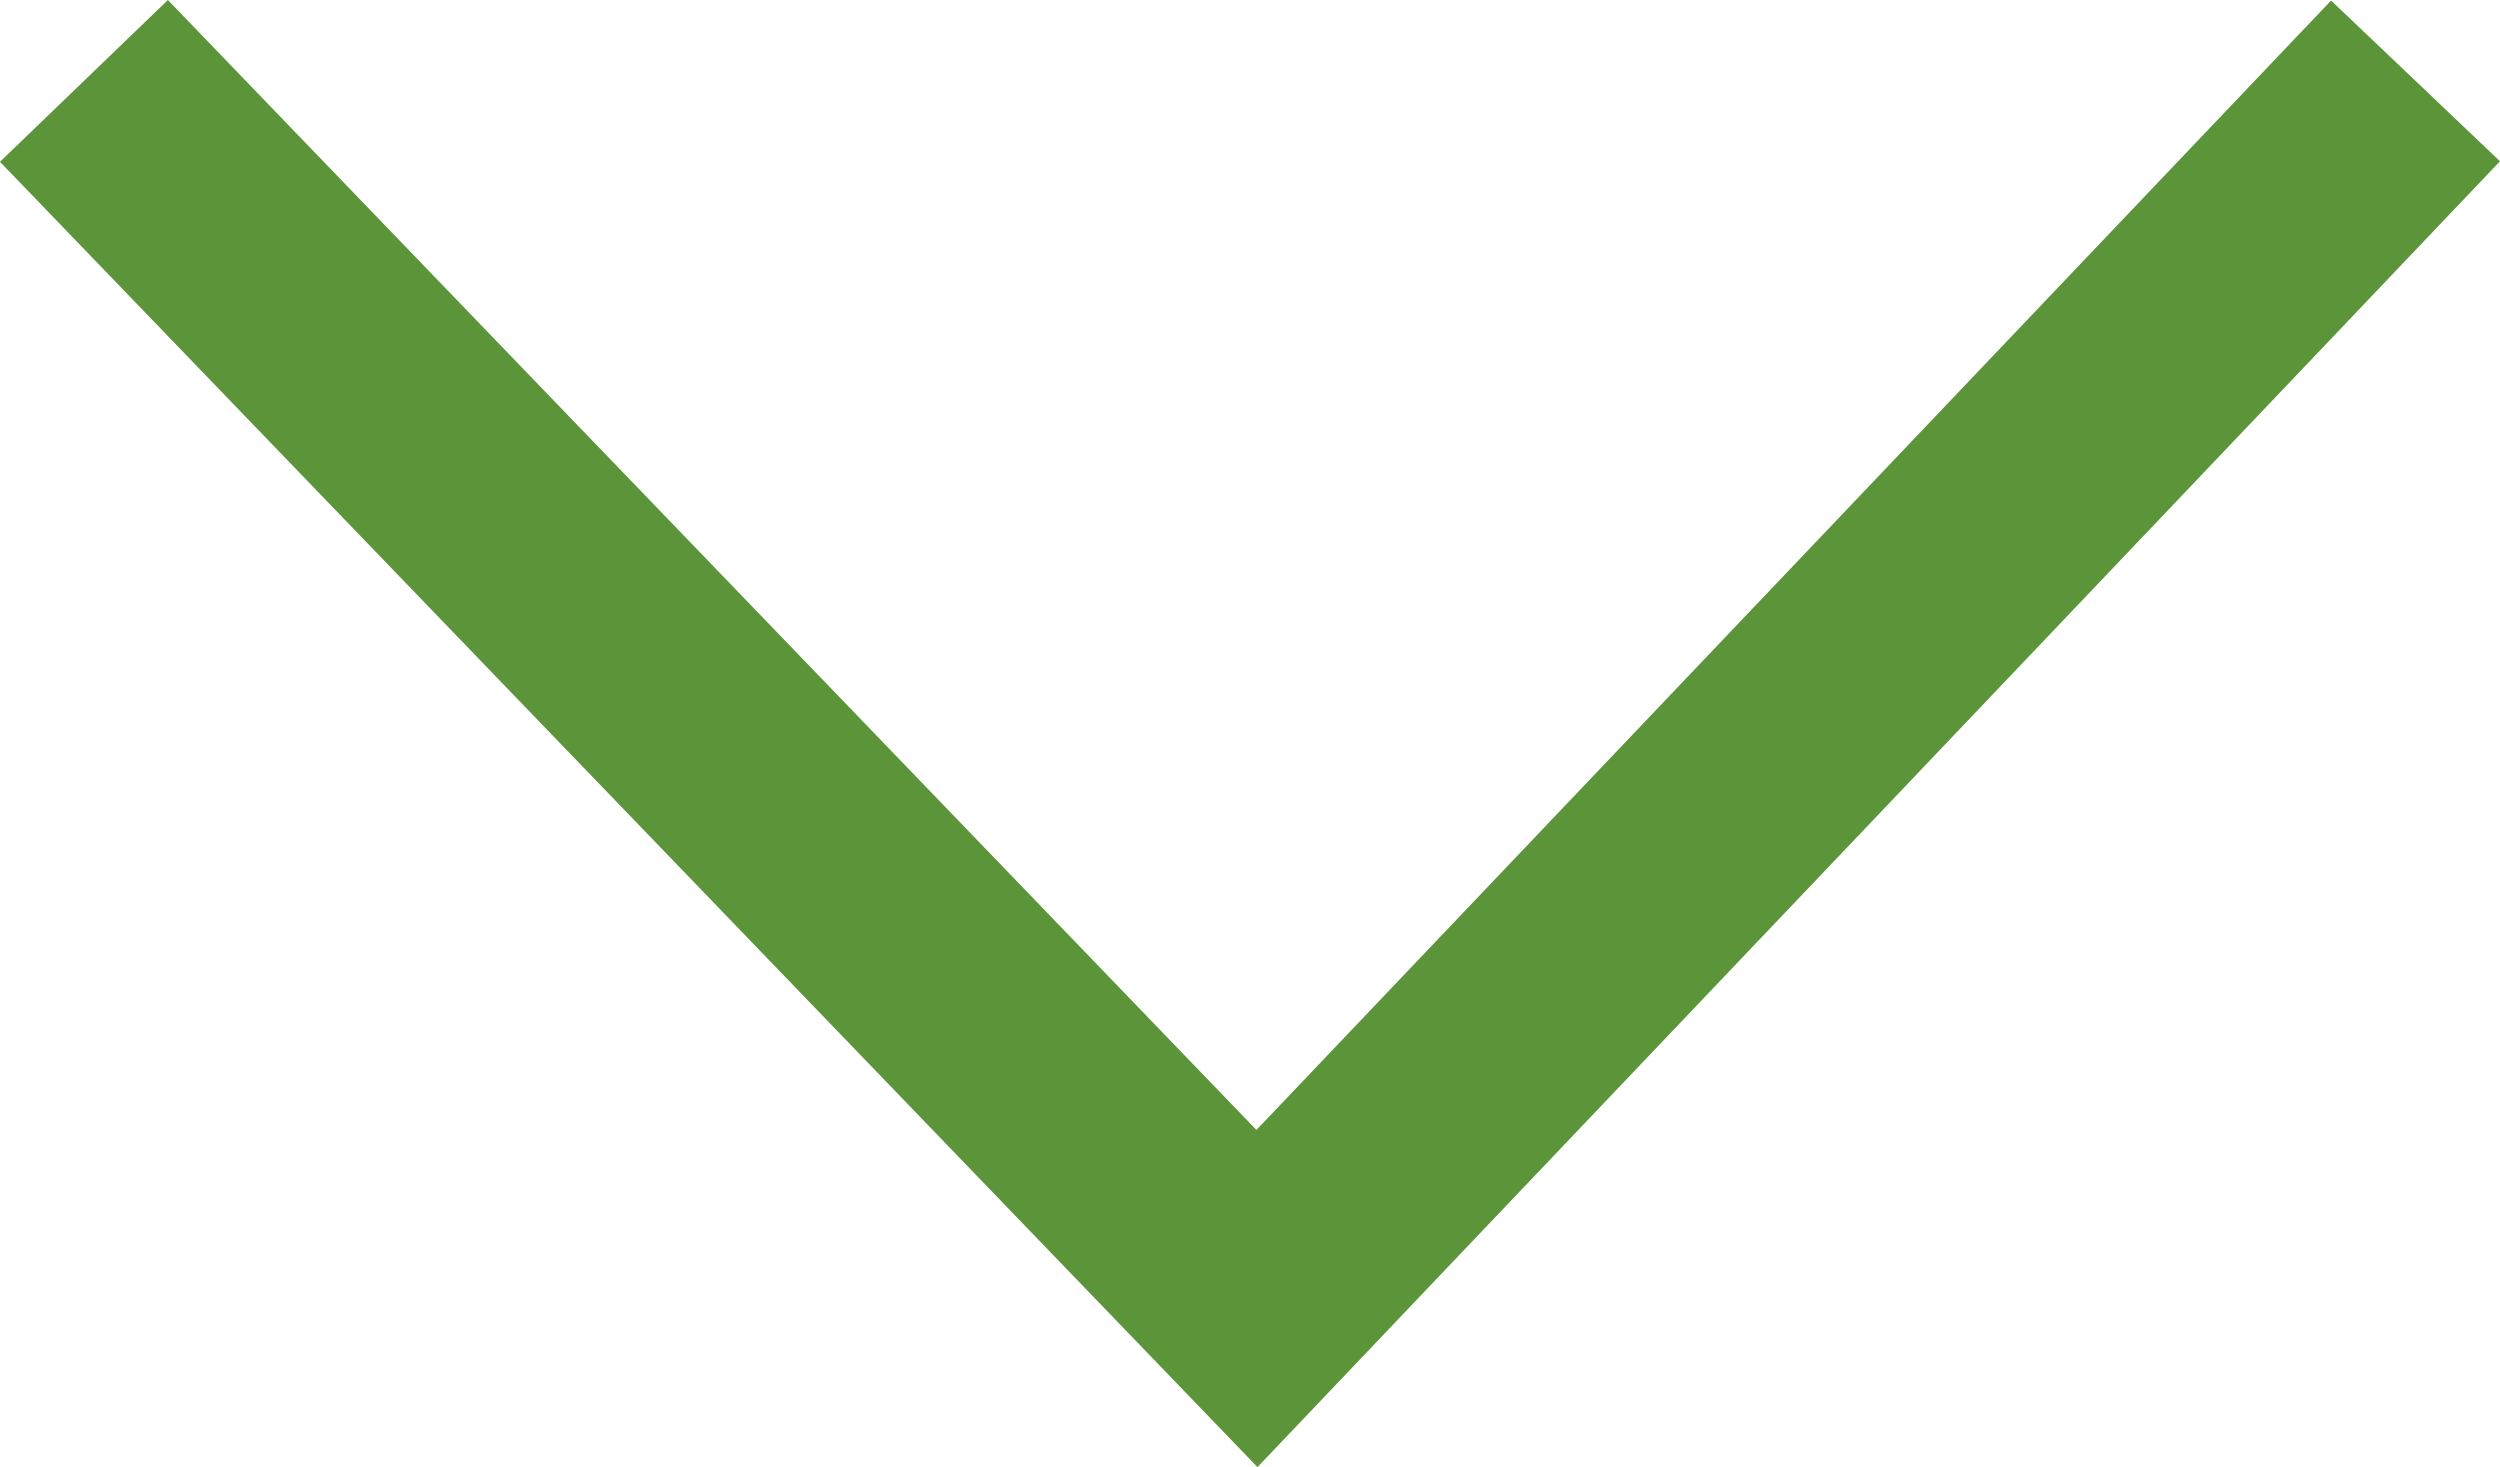 <svg xmlns="http://www.w3.org/2000/svg" width="32.167" height="18.876" viewBox="0 0 32.167 18.876">
  <path id="Path_216" data-name="Path 216" d="M14663.13-6792.449l15.093,15.667,14.907-15.667" transform="translate(-14662.05 6793.49)" fill="none" stroke="#5b9439" stroke-width="3"/>
</svg>
